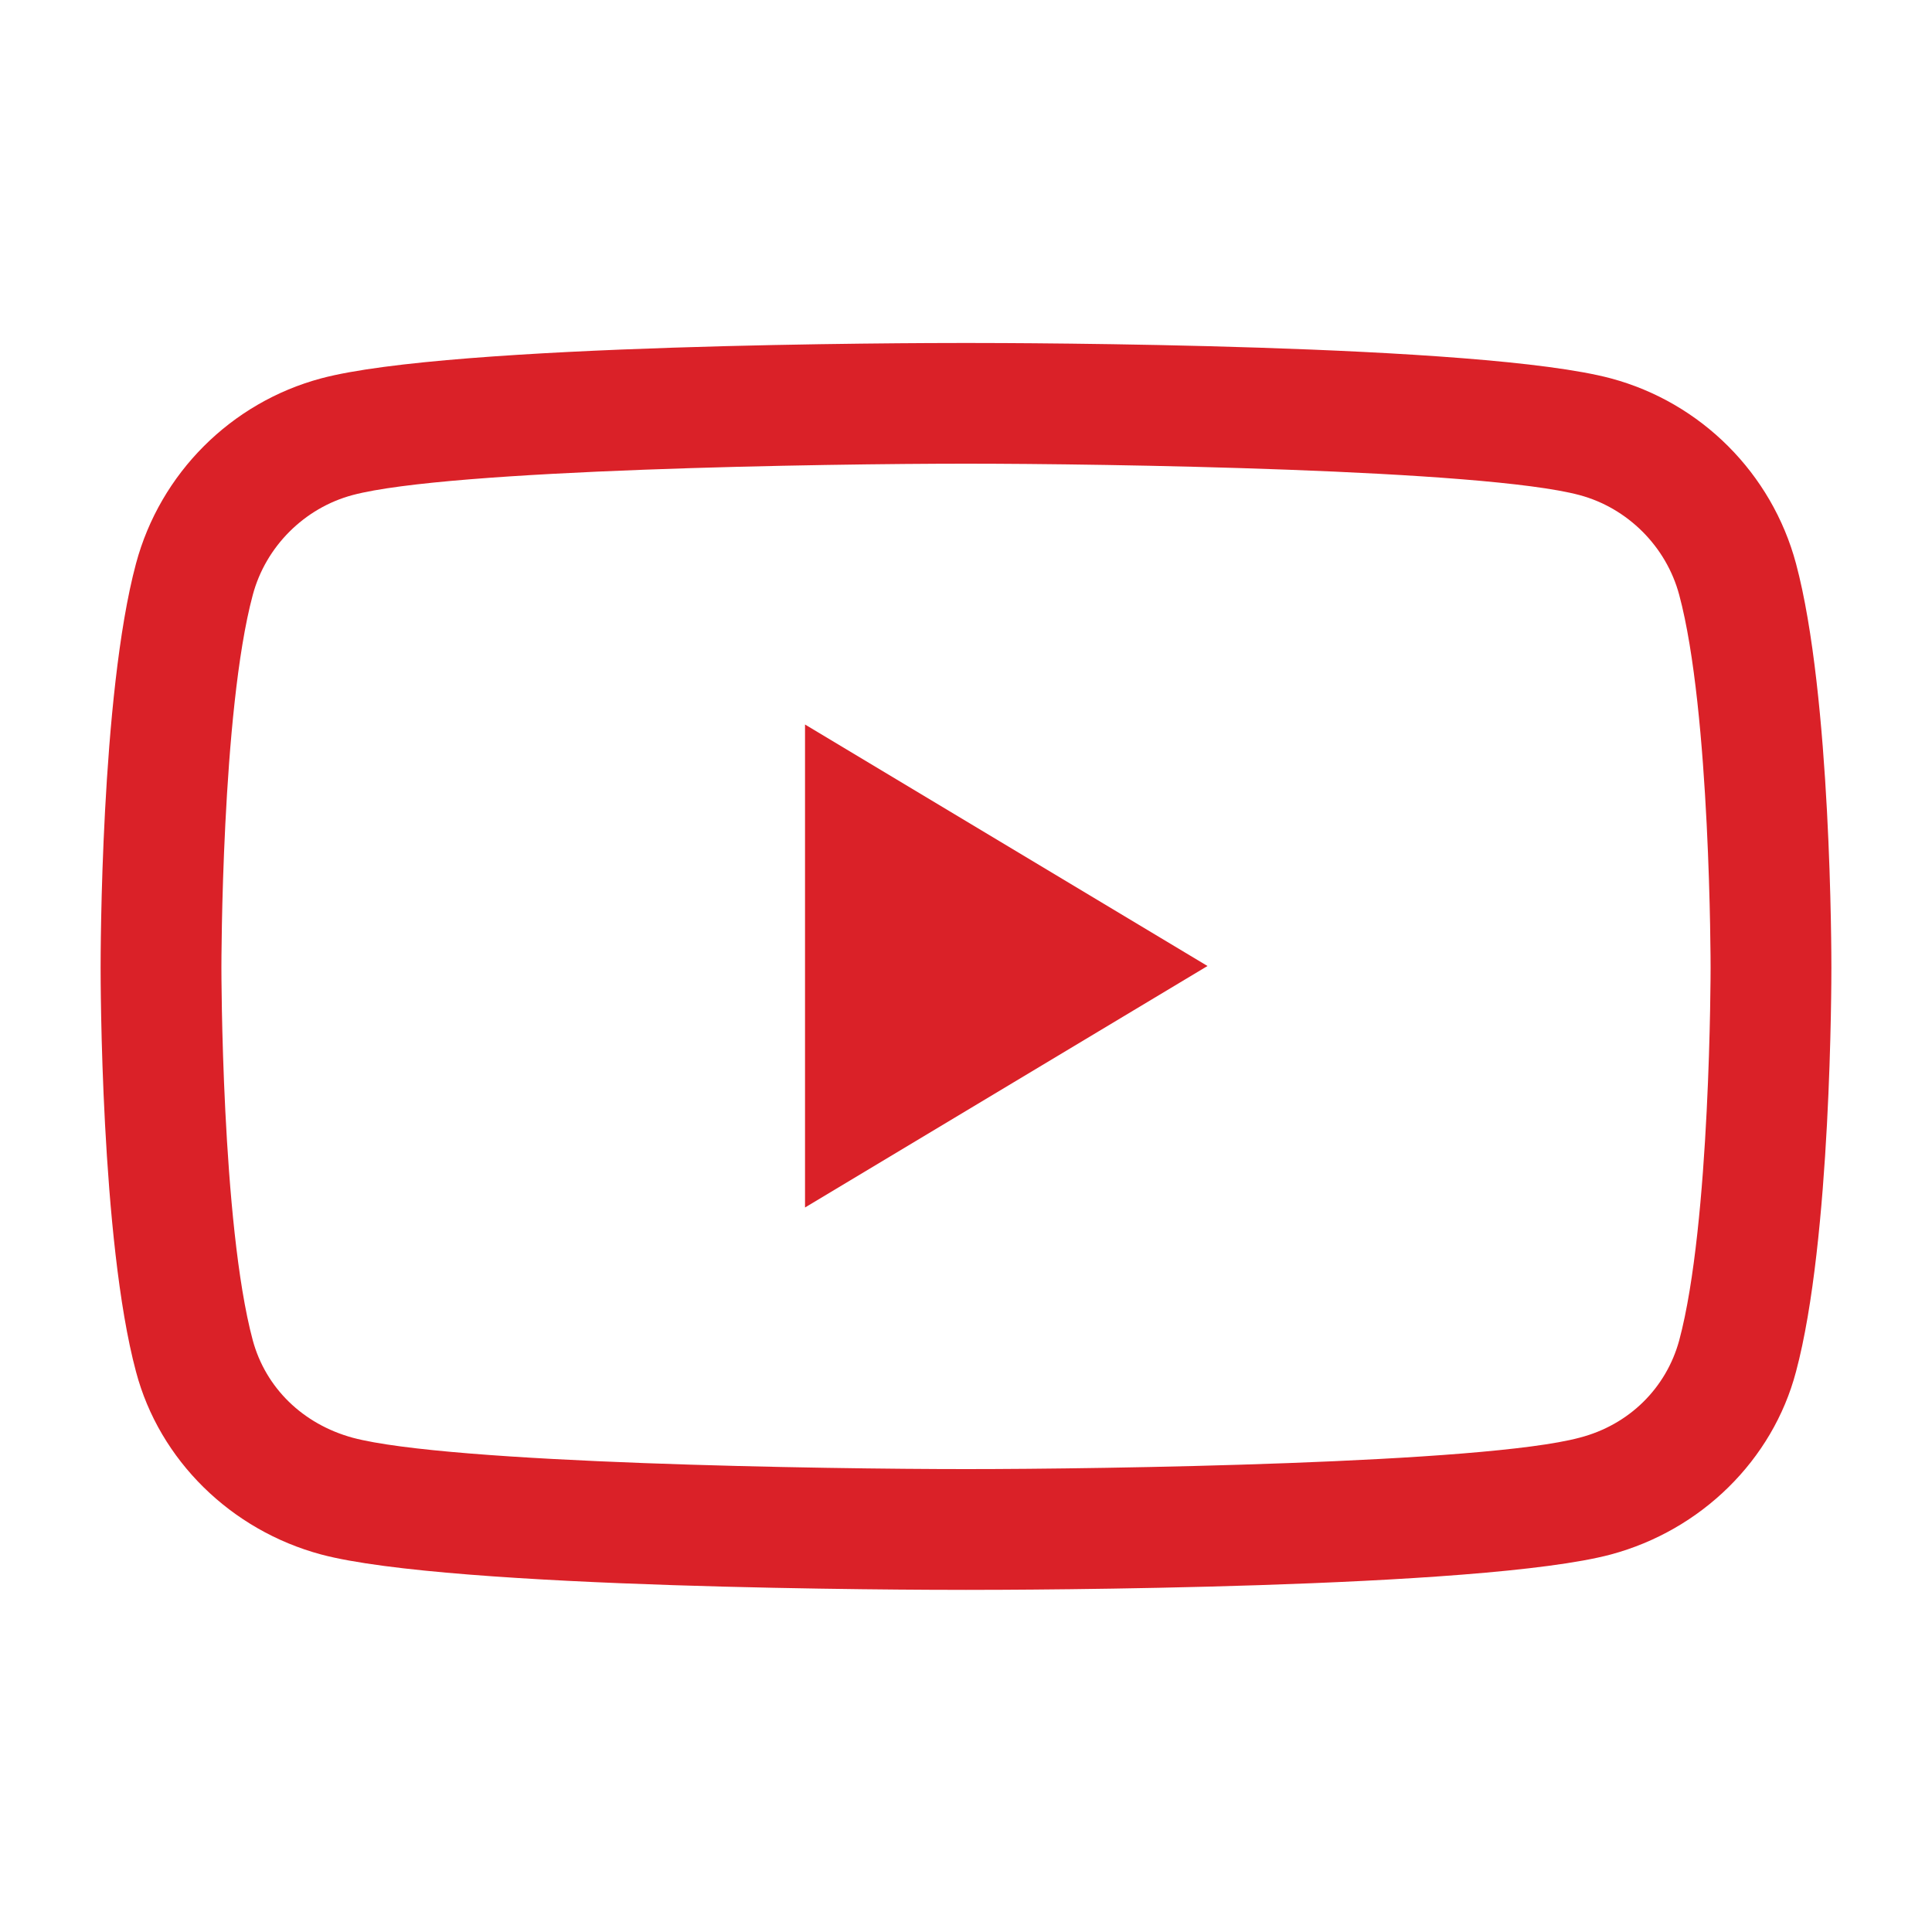 <svg width="25" height="25" viewBox="0 0 25 25" fill="none" xmlns="http://www.w3.org/2000/svg">
<path d="M23.24 7.292C22.927 6.125 22.01 5.208 20.844 4.896C19.167 4.448 13.177 4.438 12.5 4.438C11.823 4.438 5.833 4.448 4.156 4.896C2.99 5.208 2.073 6.125 1.76 7.292C1.302 9 1.302 12.375 1.302 12.521C1.302 12.667 1.302 16.042 1.76 17.75C2.063 18.896 2.99 19.802 4.156 20.115C5.833 20.562 11.823 20.573 12.5 20.573C13.177 20.573 19.167 20.562 20.844 20.115C22.01 19.802 22.938 18.896 23.24 17.75C23.698 16.042 23.698 12.667 23.698 12.521C23.698 12.375 23.698 9 23.24 7.292ZM21.729 17.344C21.562 17.958 21.083 18.438 20.438 18.604C19.188 18.938 14.281 19.01 12.5 19.01C10.719 19.01 5.813 18.938 4.563 18.604C3.917 18.427 3.438 17.958 3.271 17.344C2.865 15.833 2.865 12.552 2.865 12.521C2.865 12.49 2.865 9.208 3.271 7.698C3.438 7.073 3.938 6.573 4.563 6.406C5.813 6.073 10.719 6 12.5 6C14.281 6 19.188 6.073 20.438 6.406C21.062 6.573 21.562 7.073 21.729 7.698C22.135 9.208 22.135 12.49 22.135 12.521C22.135 12.552 22.135 15.833 21.729 17.344ZM10.417 9.375L15.625 12.5L10.417 15.625V9.375Z" fill="#DA2128"/>
</svg>
